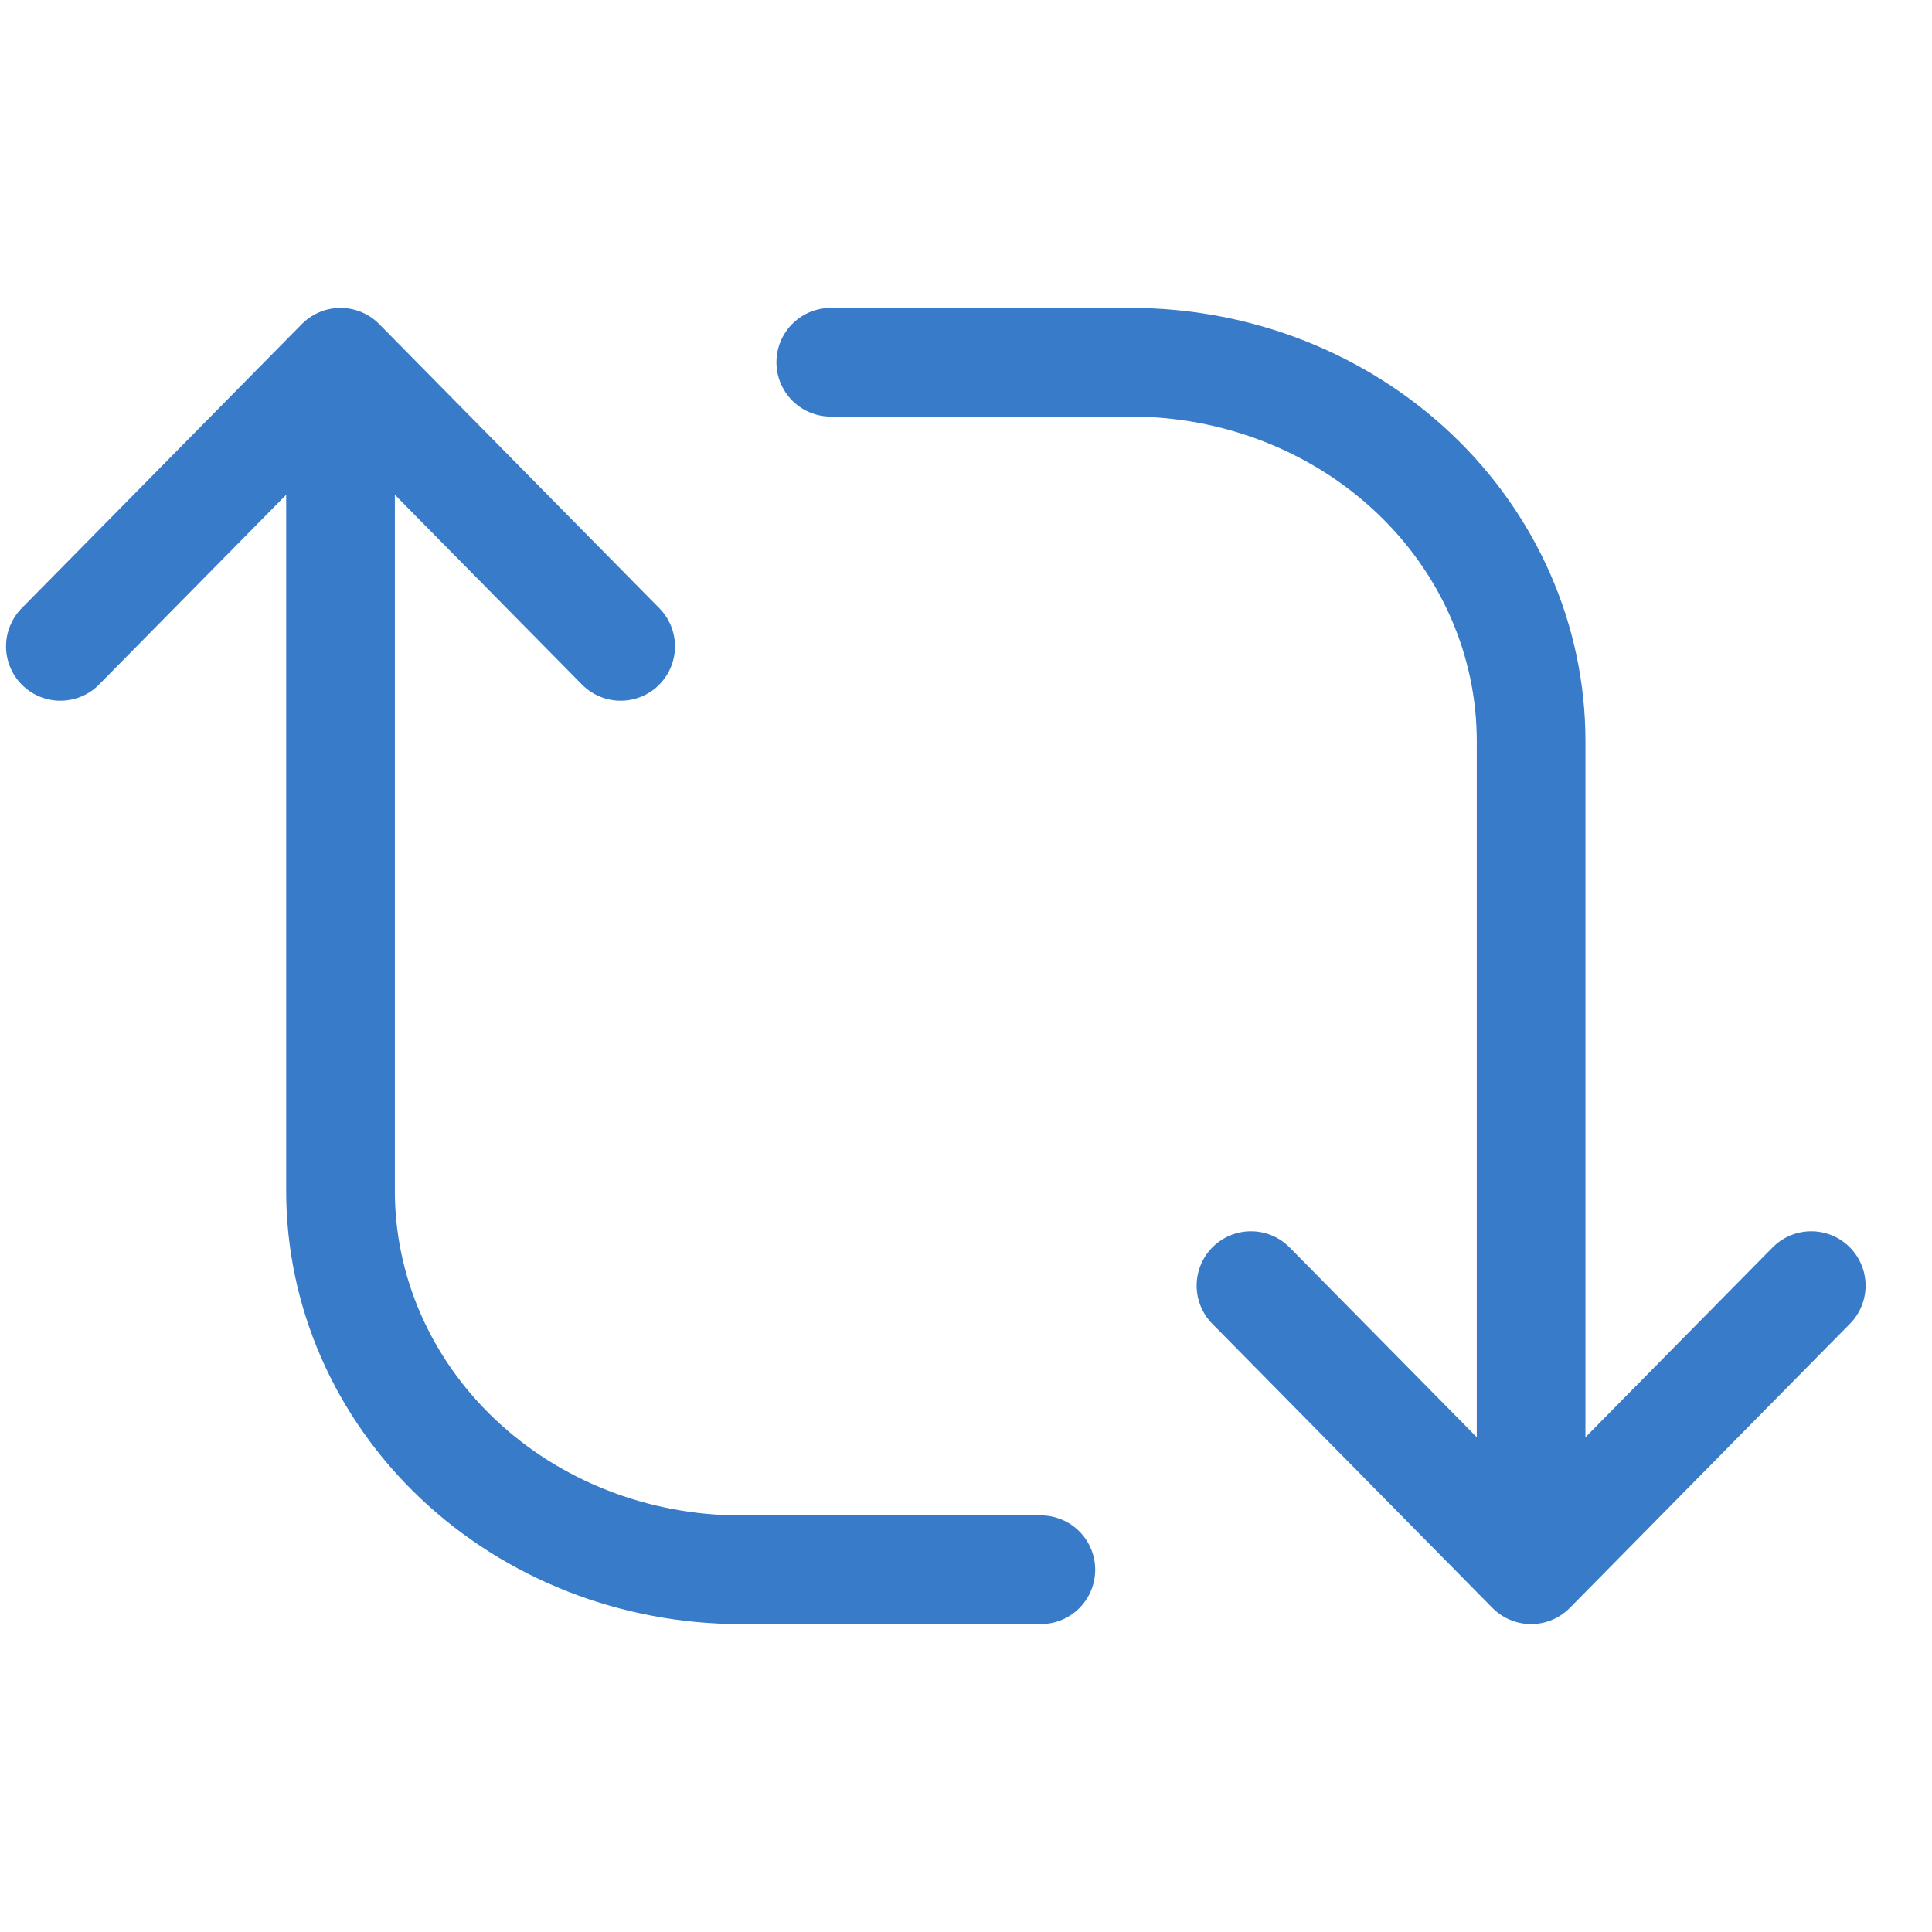 <svg width="32" height="32" viewBox="0 0 32 32" fill="none" xmlns="http://www.w3.org/2000/svg">
<path d="M20.72 21.294L25.36 26L30 21.294M10.28 10.706L5.64 6L1 10.706M13.76 6L18.731 6C20.489 6 22.175 6.661 23.419 7.838C24.662 9.014 25.36 10.61 25.36 12.274L25.36 24.823M17.24 26L12.269 26C10.511 26 8.825 25.339 7.581 24.162C6.338 22.985 5.64 21.39 5.64 19.726L5.64 7.176" stroke="#387BC8" stroke-width="1.8" stroke-linecap="round" stroke-linejoin="round"/>
</svg>
